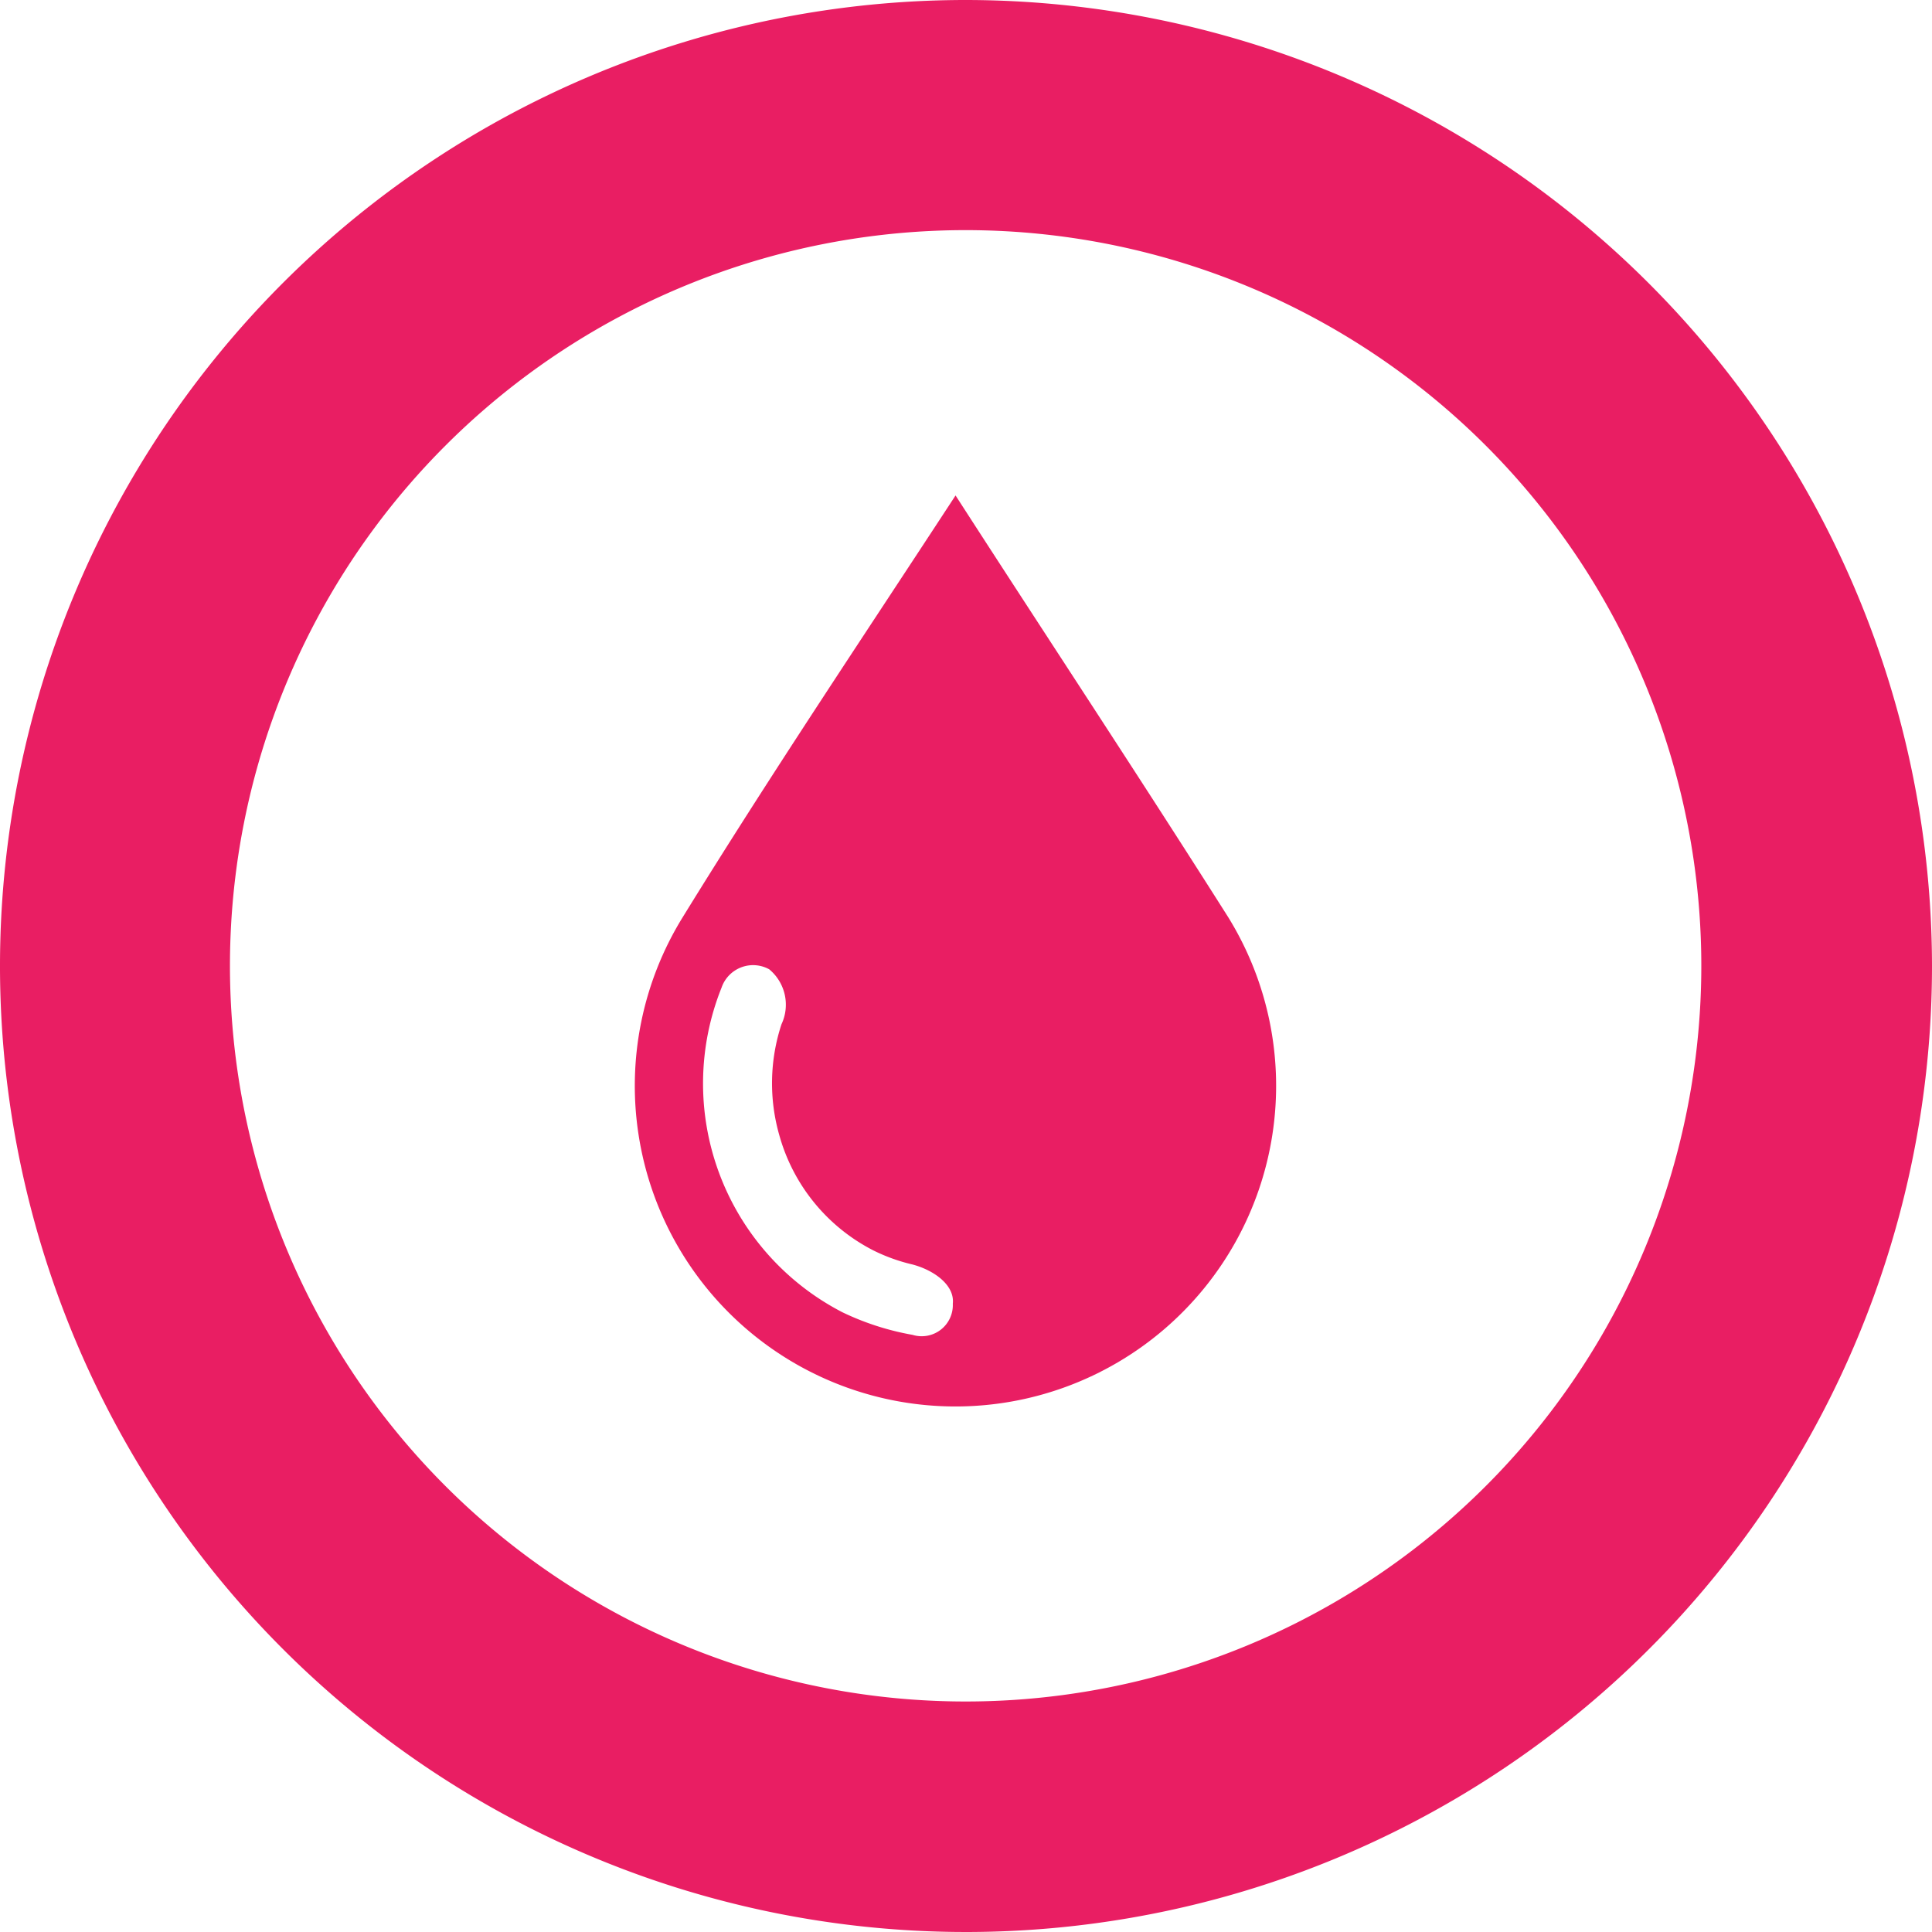 <?xml version="1.0" encoding="UTF-8" standalone="no"?>
<svg
   id="Calque_1"
   data-name="Calque 1"
   viewBox="0 0 105.44 105.44"
   version="1.1"
   width="105.44"
   height="105.44"
   sodipodi:docname="picto.svg"
   inkscape:version="1.2.1 (9c6d41e, 2022-07-14)"
   xmlns:inkscape="http://www.inkscape.org/namespaces/inkscape"
   xmlns:sodipodi="http://sodipodi.sourceforge.net/DTD/sodipodi-0.dtd"
   xmlns="http://www.w3.org/2000/svg"
   xmlns:svg="http://www.w3.org/2000/svg">
  <sodipodi:namedview
     id="namedview4283"
     pagecolor="#ffffff"
     bordercolor="#000000"
     borderopacity="0.25"
     inkscape:showpageshadow="2"
     inkscape:pageopacity="0.0"
     inkscape:pagecheckerboard="0"
     inkscape:deskcolor="#d1d1d1"
     showgrid="false"
     inkscape:zoom="2.2382397"
     inkscape:cx="52.496611"
     inkscape:cy="52.720001"
     inkscape:window-width="1463"
     inkscape:window-height="456"
     inkscape:window-x="0"
     inkscape:window-y="44"
     inkscape:window-maximized="0"
     inkscape:current-layer="Calque_1" />
  <defs
     id="defs4">
    <style
       id="style2">.cls-1{fill:#7eac44;}.cls-2{fill:#373d57;}</style>
  </defs>
  <title
     id="title6">progiclean</title>
  <path
     class="cls-1"
     d="M 52.7,0 A 52.72,52.72 0 1 0 105.44,52.71 52.78,52.78 0 0 0 52.7,0 Z m 0,92.86 a 40.15,40.15 0 1 1 40.15,-40.15 40.15,40.15 0 0 1 -40.15,40.15 z"
     id="path30"
     style="fill:#e91e63;fill-opacity:1" />
  <path
     class="cls-1"
     d="m 67.02,50.04 c -4.87,-7.69 -9.91,-15.31 -14.87,-23 v 0 c -5,7.65 -10.08,15.21 -14.88,23 a 17.5,17.5 0 1 0 29.75,0 z m -15.02,21.11 a 1.7,1.7 0 0 1 -2.2,1.7 14.7,14.7 0 0 1 -3.82,-1.23 14.05,14.05 0 0 1 -6.6,-17.72 1.82,1.82 0 0 1 2.6,-1 2.51,2.51 0 0 1 0.67,3 10.3,10.3 0 0 0 -0.12,6.05 10.1,10.1 0 0 0 5.13,6.29 9.78,9.78 0 0 0 2.14,0.77 c 1.2,0.32 2.31,1.14 2.2,2.14 z"
     id="path32"
     style="fill:#e91e63;fill-opacity:1" />
</svg>
